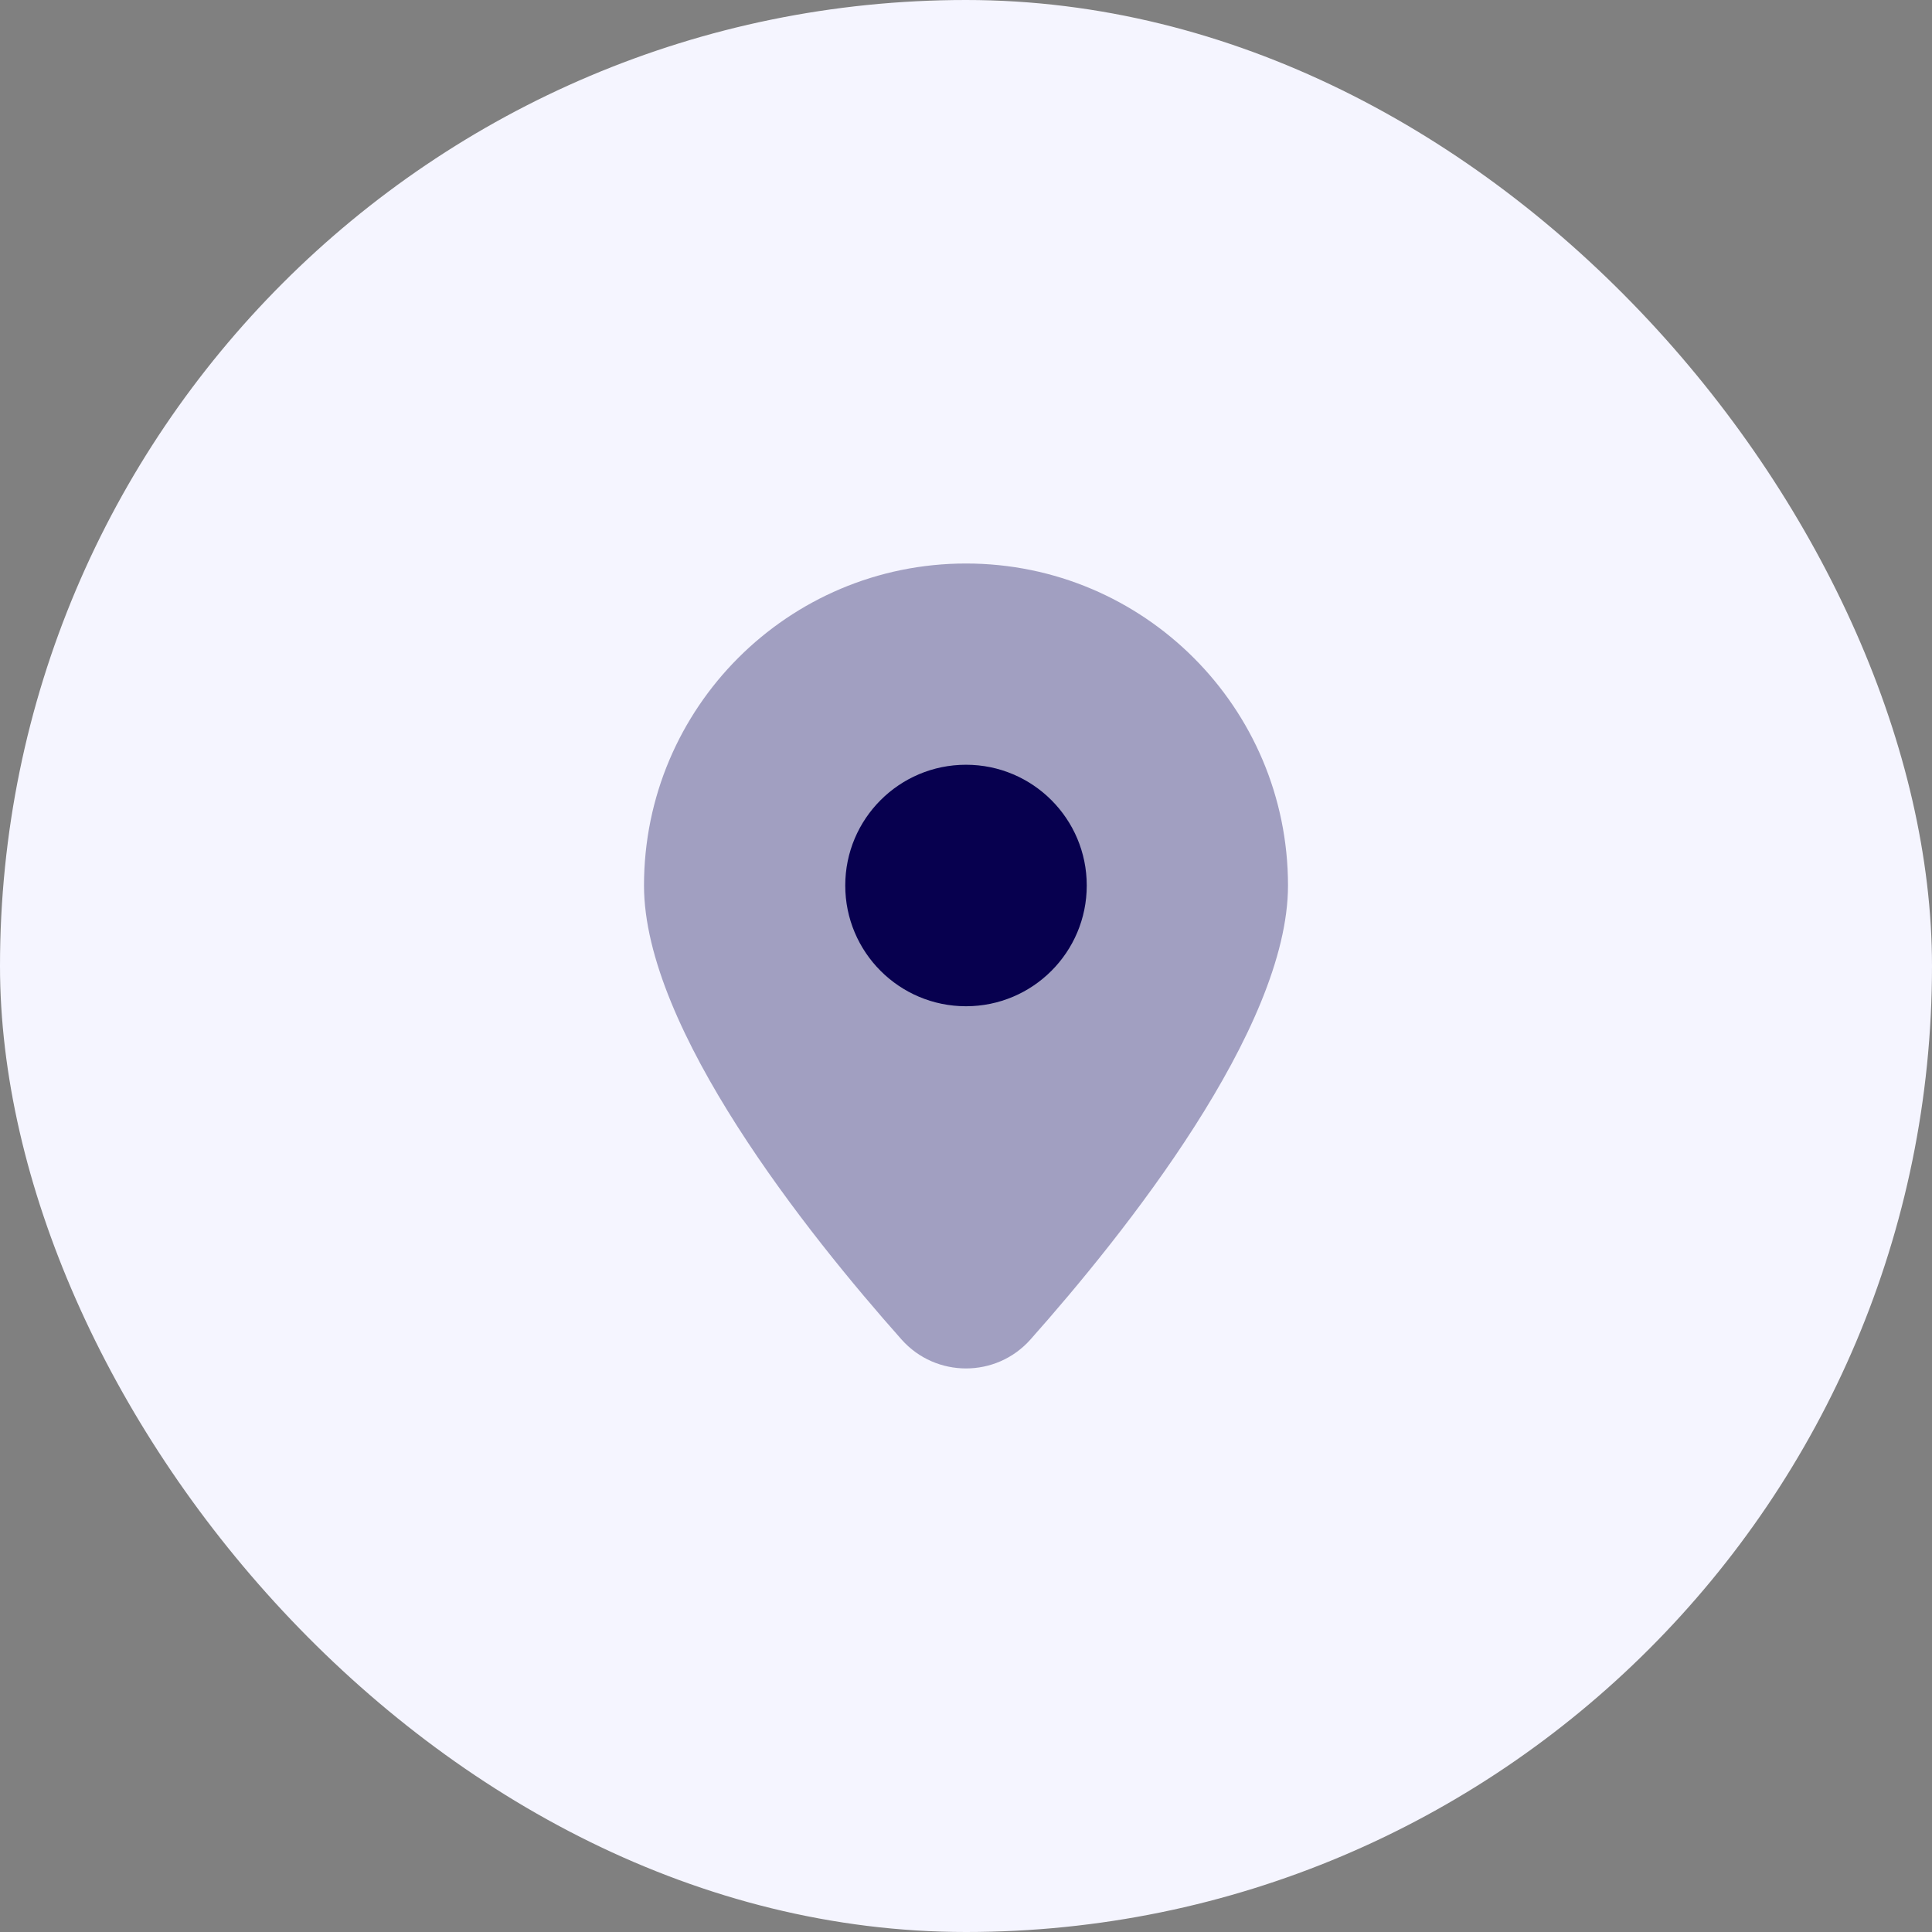 <?xml version="1.0" encoding="UTF-8"?> <svg xmlns="http://www.w3.org/2000/svg" width="48" height="48" viewBox="0 0 48 48" fill="none"><rect x="0" y="0" width="48" height="48" fill="#808080" stroke="none"/> <rect width="48" height="48" rx="24" fill="#F5F5FF"></rect> <path opacity="0.35" d="M16 22C16 17.582 19.582 14 24 14C28.418 14 32 17.582 32 22C32 25.564 27.936 30.652 25.601 33.28C24.75 34.238 23.25 34.238 22.399 33.28C20.064 30.652 16 25.564 16 22Z" fill="#07004F"></path> <path d="M24 25C25.657 25 27 23.657 27 22C27 20.343 25.657 19 24 19C22.343 19 21 20.343 21 22C21 23.657 22.343 25 24 25Z" fill="#07004F"></path> </svg> 